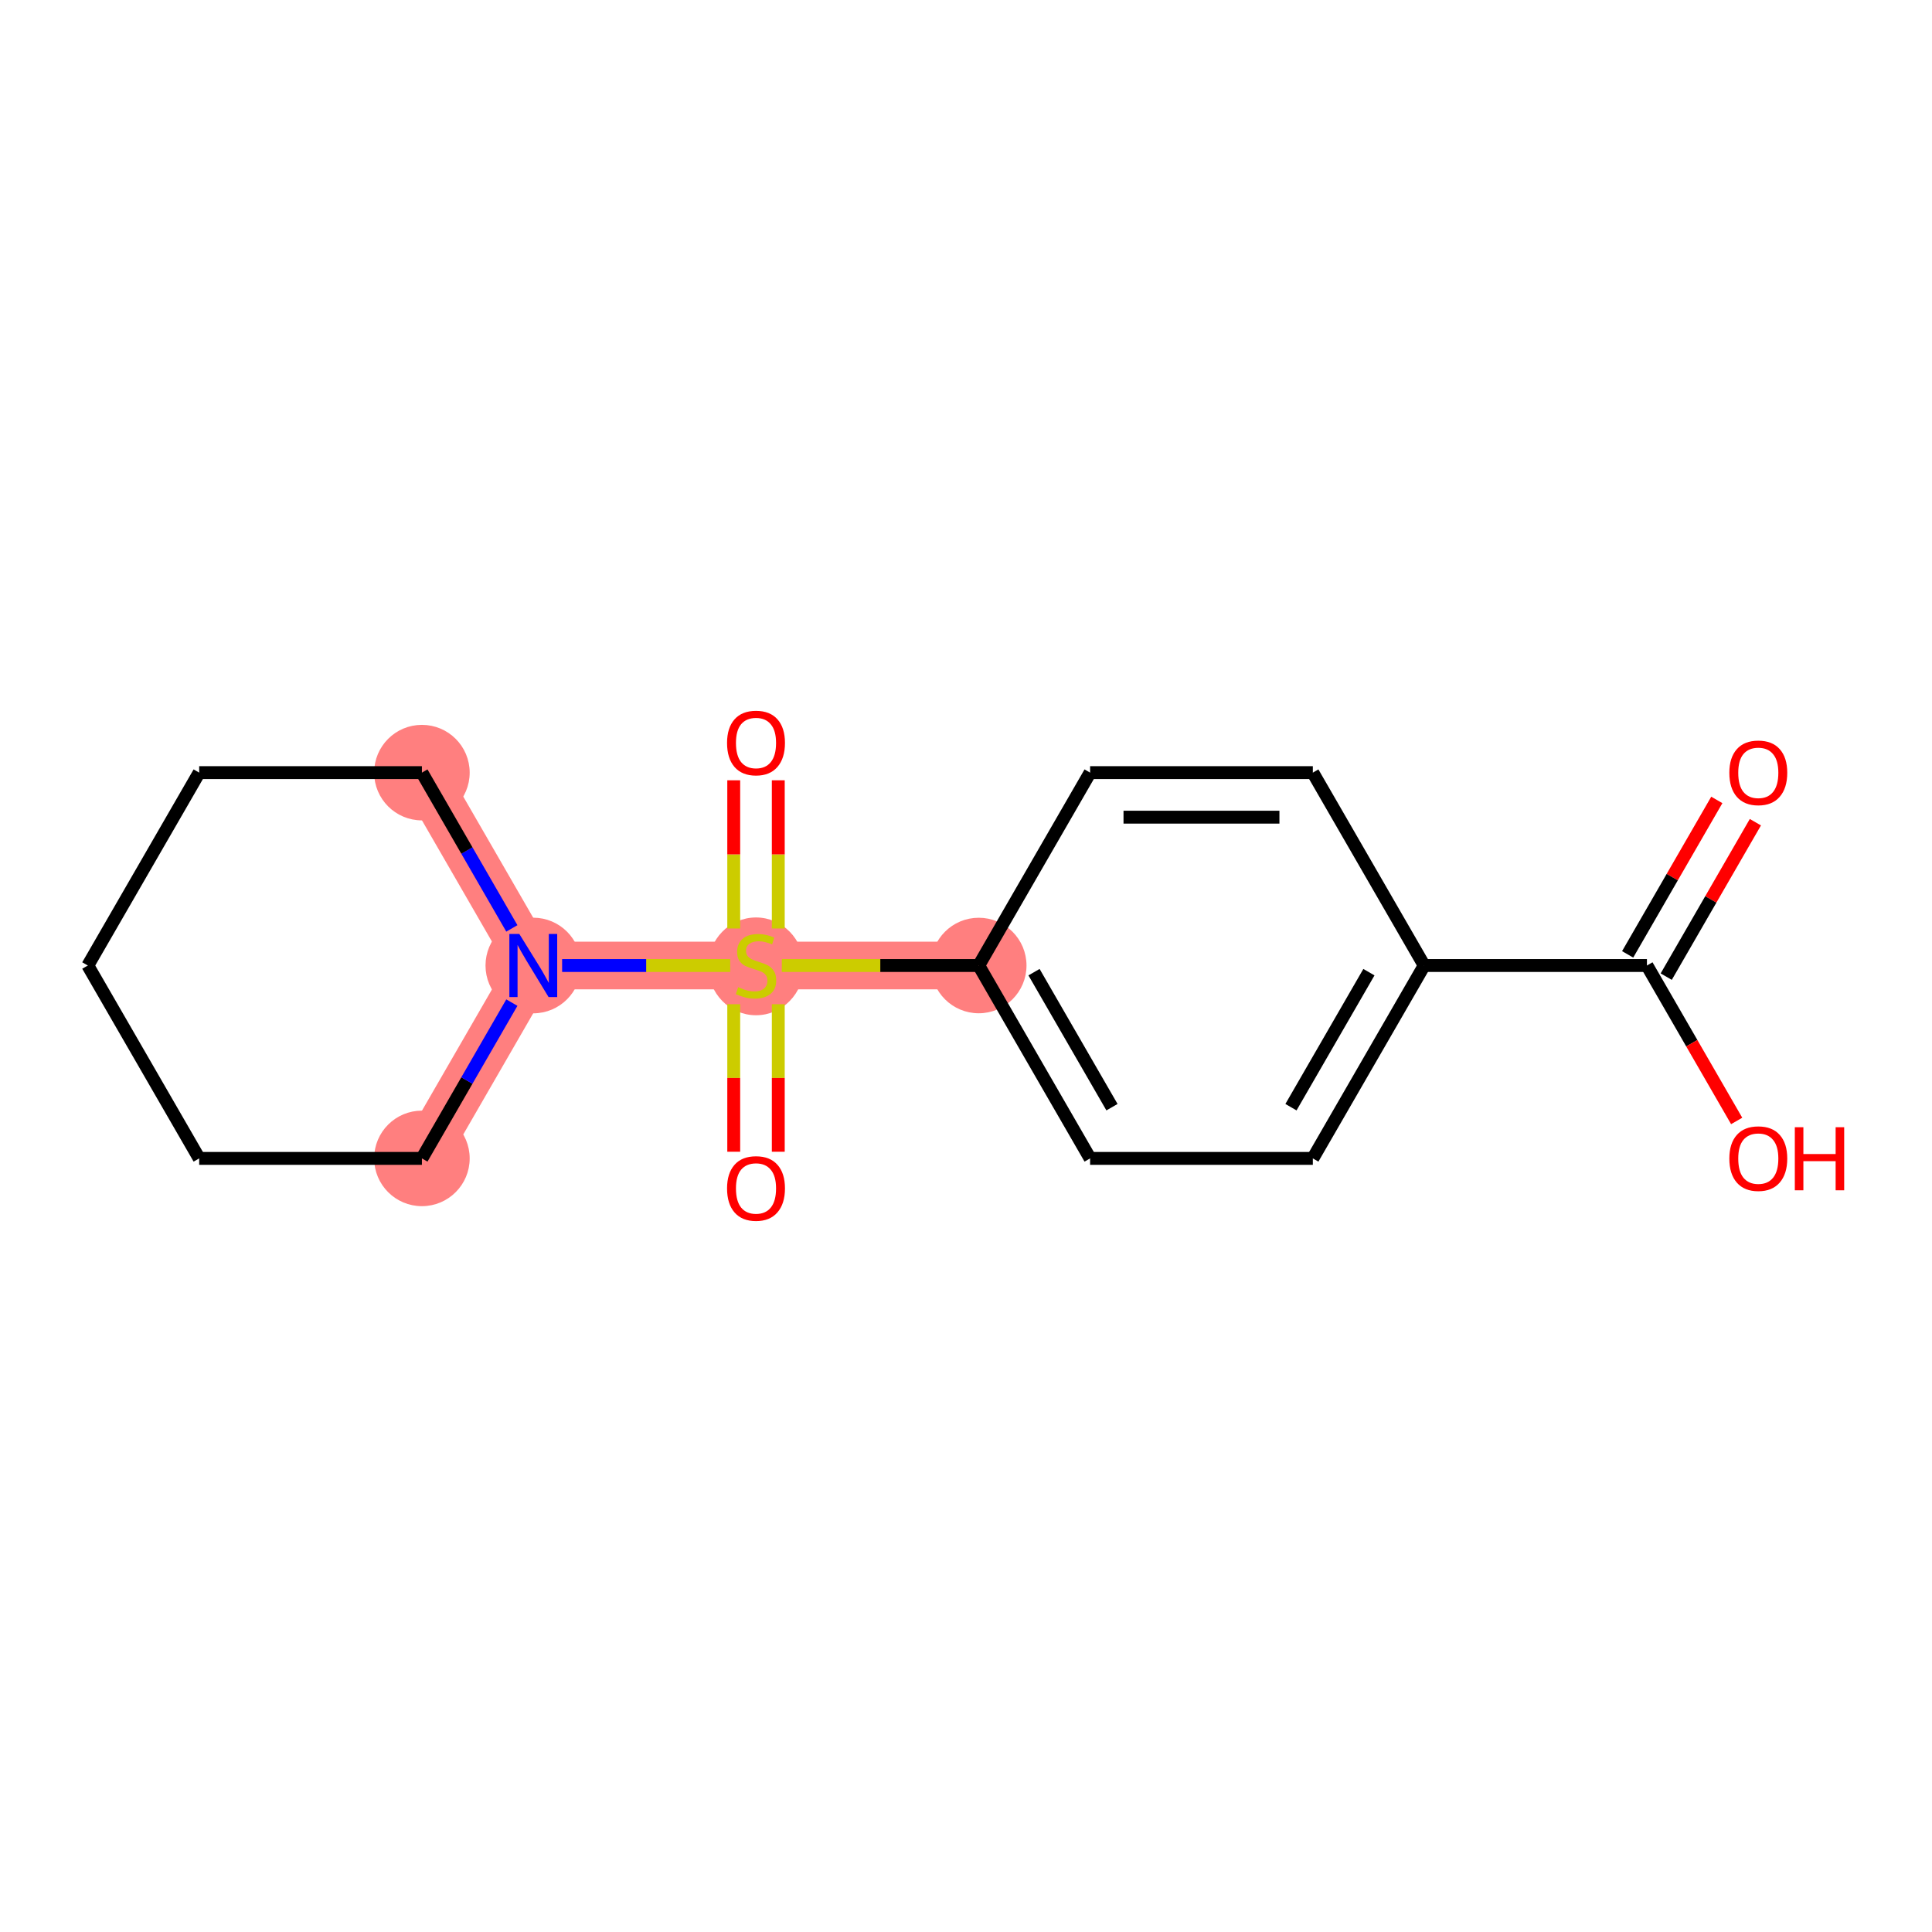 <?xml version='1.0' encoding='iso-8859-1'?>
<svg version='1.1' baseProfile='full'
              xmlns='http://www.w3.org/2000/svg'
                      xmlns:rdkit='http://www.rdkit.org/xml'
                      xmlns:xlink='http://www.w3.org/1999/xlink'
                  xml:space='preserve'
width='300px' height='300px' viewBox='0 0 300 300'>
<!-- END OF HEADER -->
<rect style='opacity:1.0;fill:#FFFFFF;stroke:none' width='300' height='300' x='0' y='0'> </rect>
<rect style='opacity:1.0;fill:#FFFFFF;stroke:none' width='300' height='300' x='0' y='0'> </rect>
<path d='M 151.978,149.924 L 117.393,149.924' style='fill:none;fill-rule:evenodd;stroke:#FF7F7F;stroke-width:7.4px;stroke-linecap:butt;stroke-linejoin:miter;stroke-opacity:1' />
<path d='M 117.393,149.924 L 82.807,149.924' style='fill:none;fill-rule:evenodd;stroke:#FF7F7F;stroke-width:7.4px;stroke-linecap:butt;stroke-linejoin:miter;stroke-opacity:1' />
<path d='M 82.807,149.924 L 65.515,119.972' style='fill:none;fill-rule:evenodd;stroke:#FF7F7F;stroke-width:7.4px;stroke-linecap:butt;stroke-linejoin:miter;stroke-opacity:1' />
<path d='M 82.807,149.924 L 65.515,179.876' style='fill:none;fill-rule:evenodd;stroke:#FF7F7F;stroke-width:7.4px;stroke-linecap:butt;stroke-linejoin:miter;stroke-opacity:1' />
<ellipse cx='151.978' cy='149.924' rx='6.917' ry='6.917'  style='fill:#FF7F7F;fill-rule:evenodd;stroke:#FF7F7F;stroke-width:1.0px;stroke-linecap:butt;stroke-linejoin:miter;stroke-opacity:1' />
<ellipse cx='117.393' cy='150.055' rx='6.917' ry='7.092'  style='fill:#FF7F7F;fill-rule:evenodd;stroke:#FF7F7F;stroke-width:1.0px;stroke-linecap:butt;stroke-linejoin:miter;stroke-opacity:1' />
<ellipse cx='82.807' cy='149.924' rx='6.917' ry='6.926'  style='fill:#FF7F7F;fill-rule:evenodd;stroke:#FF7F7F;stroke-width:1.0px;stroke-linecap:butt;stroke-linejoin:miter;stroke-opacity:1' />
<ellipse cx='65.515' cy='119.972' rx='6.917' ry='6.917'  style='fill:#FF7F7F;fill-rule:evenodd;stroke:#FF7F7F;stroke-width:1.0px;stroke-linecap:butt;stroke-linejoin:miter;stroke-opacity:1' />
<ellipse cx='65.515' cy='179.876' rx='6.917' ry='6.917'  style='fill:#FF7F7F;fill-rule:evenodd;stroke:#FF7F7F;stroke-width:1.0px;stroke-linecap:butt;stroke-linejoin:miter;stroke-opacity:1' />
<path class='bond-0 atom-0 atom-1' d='M 266.586,124.212 L 259.663,136.203' style='fill:none;fill-rule:evenodd;stroke:#FF0000;stroke-width:2.0px;stroke-linecap:butt;stroke-linejoin:miter;stroke-opacity:1' />
<path class='bond-0 atom-0 atom-1' d='M 259.663,136.203 L 252.74,148.195' style='fill:none;fill-rule:evenodd;stroke:#000000;stroke-width:2.0px;stroke-linecap:butt;stroke-linejoin:miter;stroke-opacity:1' />
<path class='bond-0 atom-0 atom-1' d='M 272.576,127.671 L 265.653,139.662' style='fill:none;fill-rule:evenodd;stroke:#FF0000;stroke-width:2.0px;stroke-linecap:butt;stroke-linejoin:miter;stroke-opacity:1' />
<path class='bond-0 atom-0 atom-1' d='M 265.653,139.662 L 258.73,151.653' style='fill:none;fill-rule:evenodd;stroke:#000000;stroke-width:2.0px;stroke-linecap:butt;stroke-linejoin:miter;stroke-opacity:1' />
<path class='bond-1 atom-1 atom-2' d='M 255.735,149.924 L 262.702,161.991' style='fill:none;fill-rule:evenodd;stroke:#000000;stroke-width:2.0px;stroke-linecap:butt;stroke-linejoin:miter;stroke-opacity:1' />
<path class='bond-1 atom-1 atom-2' d='M 262.702,161.991 L 269.669,174.059' style='fill:none;fill-rule:evenodd;stroke:#FF0000;stroke-width:2.0px;stroke-linecap:butt;stroke-linejoin:miter;stroke-opacity:1' />
<path class='bond-2 atom-1 atom-3' d='M 255.735,149.924 L 221.149,149.924' style='fill:none;fill-rule:evenodd;stroke:#000000;stroke-width:2.0px;stroke-linecap:butt;stroke-linejoin:miter;stroke-opacity:1' />
<path class='bond-3 atom-3 atom-4' d='M 221.149,149.924 L 203.857,179.876' style='fill:none;fill-rule:evenodd;stroke:#000000;stroke-width:2.0px;stroke-linecap:butt;stroke-linejoin:miter;stroke-opacity:1' />
<path class='bond-3 atom-3 atom-4' d='M 212.565,150.958 L 200.46,171.924' style='fill:none;fill-rule:evenodd;stroke:#000000;stroke-width:2.0px;stroke-linecap:butt;stroke-linejoin:miter;stroke-opacity:1' />
<path class='bond-17 atom-17 atom-3' d='M 203.857,119.972 L 221.149,149.924' style='fill:none;fill-rule:evenodd;stroke:#000000;stroke-width:2.0px;stroke-linecap:butt;stroke-linejoin:miter;stroke-opacity:1' />
<path class='bond-4 atom-4 atom-5' d='M 203.857,179.876 L 169.271,179.876' style='fill:none;fill-rule:evenodd;stroke:#000000;stroke-width:2.0px;stroke-linecap:butt;stroke-linejoin:miter;stroke-opacity:1' />
<path class='bond-5 atom-5 atom-6' d='M 169.271,179.876 L 151.978,149.924' style='fill:none;fill-rule:evenodd;stroke:#000000;stroke-width:2.0px;stroke-linecap:butt;stroke-linejoin:miter;stroke-opacity:1' />
<path class='bond-5 atom-5 atom-6' d='M 172.668,171.924 L 160.563,150.958' style='fill:none;fill-rule:evenodd;stroke:#000000;stroke-width:2.0px;stroke-linecap:butt;stroke-linejoin:miter;stroke-opacity:1' />
<path class='bond-6 atom-6 atom-7' d='M 151.978,149.924 L 136.688,149.924' style='fill:none;fill-rule:evenodd;stroke:#000000;stroke-width:2.0px;stroke-linecap:butt;stroke-linejoin:miter;stroke-opacity:1' />
<path class='bond-6 atom-6 atom-7' d='M 136.688,149.924 L 121.398,149.924' style='fill:none;fill-rule:evenodd;stroke:#CCCC00;stroke-width:2.0px;stroke-linecap:butt;stroke-linejoin:miter;stroke-opacity:1' />
<path class='bond-15 atom-6 atom-16' d='M 151.978,149.924 L 169.271,119.972' style='fill:none;fill-rule:evenodd;stroke:#000000;stroke-width:2.0px;stroke-linecap:butt;stroke-linejoin:miter;stroke-opacity:1' />
<path class='bond-7 atom-7 atom-8' d='M 120.851,144.176 L 120.851,132.67' style='fill:none;fill-rule:evenodd;stroke:#CCCC00;stroke-width:2.0px;stroke-linecap:butt;stroke-linejoin:miter;stroke-opacity:1' />
<path class='bond-7 atom-7 atom-8' d='M 120.851,132.67 L 120.851,121.164' style='fill:none;fill-rule:evenodd;stroke:#FF0000;stroke-width:2.0px;stroke-linecap:butt;stroke-linejoin:miter;stroke-opacity:1' />
<path class='bond-7 atom-7 atom-8' d='M 113.934,144.176 L 113.934,132.67' style='fill:none;fill-rule:evenodd;stroke:#CCCC00;stroke-width:2.0px;stroke-linecap:butt;stroke-linejoin:miter;stroke-opacity:1' />
<path class='bond-7 atom-7 atom-8' d='M 113.934,132.67 L 113.934,121.164' style='fill:none;fill-rule:evenodd;stroke:#FF0000;stroke-width:2.0px;stroke-linecap:butt;stroke-linejoin:miter;stroke-opacity:1' />
<path class='bond-8 atom-7 atom-9' d='M 113.934,155.935 L 113.934,167.389' style='fill:none;fill-rule:evenodd;stroke:#CCCC00;stroke-width:2.0px;stroke-linecap:butt;stroke-linejoin:miter;stroke-opacity:1' />
<path class='bond-8 atom-7 atom-9' d='M 113.934,167.389 L 113.934,178.842' style='fill:none;fill-rule:evenodd;stroke:#FF0000;stroke-width:2.0px;stroke-linecap:butt;stroke-linejoin:miter;stroke-opacity:1' />
<path class='bond-8 atom-7 atom-9' d='M 120.851,155.935 L 120.851,167.389' style='fill:none;fill-rule:evenodd;stroke:#CCCC00;stroke-width:2.0px;stroke-linecap:butt;stroke-linejoin:miter;stroke-opacity:1' />
<path class='bond-8 atom-7 atom-9' d='M 120.851,167.389 L 120.851,178.842' style='fill:none;fill-rule:evenodd;stroke:#FF0000;stroke-width:2.0px;stroke-linecap:butt;stroke-linejoin:miter;stroke-opacity:1' />
<path class='bond-9 atom-7 atom-10' d='M 113.388,149.924 L 100.337,149.924' style='fill:none;fill-rule:evenodd;stroke:#CCCC00;stroke-width:2.0px;stroke-linecap:butt;stroke-linejoin:miter;stroke-opacity:1' />
<path class='bond-9 atom-7 atom-10' d='M 100.337,149.924 L 87.286,149.924' style='fill:none;fill-rule:evenodd;stroke:#0000FF;stroke-width:2.0px;stroke-linecap:butt;stroke-linejoin:miter;stroke-opacity:1' />
<path class='bond-10 atom-10 atom-11' d='M 79.481,144.162 L 72.498,132.067' style='fill:none;fill-rule:evenodd;stroke:#0000FF;stroke-width:2.0px;stroke-linecap:butt;stroke-linejoin:miter;stroke-opacity:1' />
<path class='bond-10 atom-10 atom-11' d='M 72.498,132.067 L 65.515,119.972' style='fill:none;fill-rule:evenodd;stroke:#000000;stroke-width:2.0px;stroke-linecap:butt;stroke-linejoin:miter;stroke-opacity:1' />
<path class='bond-18 atom-15 atom-10' d='M 65.515,179.876 L 72.498,167.781' style='fill:none;fill-rule:evenodd;stroke:#000000;stroke-width:2.0px;stroke-linecap:butt;stroke-linejoin:miter;stroke-opacity:1' />
<path class='bond-18 atom-15 atom-10' d='M 72.498,167.781 L 79.481,155.686' style='fill:none;fill-rule:evenodd;stroke:#0000FF;stroke-width:2.0px;stroke-linecap:butt;stroke-linejoin:miter;stroke-opacity:1' />
<path class='bond-11 atom-11 atom-12' d='M 65.515,119.972 L 30.929,119.972' style='fill:none;fill-rule:evenodd;stroke:#000000;stroke-width:2.0px;stroke-linecap:butt;stroke-linejoin:miter;stroke-opacity:1' />
<path class='bond-12 atom-12 atom-13' d='M 30.929,119.972 L 13.636,149.924' style='fill:none;fill-rule:evenodd;stroke:#000000;stroke-width:2.0px;stroke-linecap:butt;stroke-linejoin:miter;stroke-opacity:1' />
<path class='bond-13 atom-13 atom-14' d='M 13.636,149.924 L 30.929,179.876' style='fill:none;fill-rule:evenodd;stroke:#000000;stroke-width:2.0px;stroke-linecap:butt;stroke-linejoin:miter;stroke-opacity:1' />
<path class='bond-14 atom-14 atom-15' d='M 30.929,179.876 L 65.515,179.876' style='fill:none;fill-rule:evenodd;stroke:#000000;stroke-width:2.0px;stroke-linecap:butt;stroke-linejoin:miter;stroke-opacity:1' />
<path class='bond-16 atom-16 atom-17' d='M 169.271,119.972 L 203.857,119.972' style='fill:none;fill-rule:evenodd;stroke:#000000;stroke-width:2.0px;stroke-linecap:butt;stroke-linejoin:miter;stroke-opacity:1' />
<path class='bond-16 atom-16 atom-17' d='M 174.459,126.889 L 198.669,126.889' style='fill:none;fill-rule:evenodd;stroke:#000000;stroke-width:2.0px;stroke-linecap:butt;stroke-linejoin:miter;stroke-opacity:1' />
<path  class='atom-0' d='M 268.531 120
Q 268.531 117.648, 269.693 116.334
Q 270.856 115.019, 273.027 115.019
Q 275.199 115.019, 276.362 116.334
Q 277.524 117.648, 277.524 120
Q 277.524 122.379, 276.348 123.735
Q 275.172 125.077, 273.027 125.077
Q 270.869 125.077, 269.693 123.735
Q 268.531 122.393, 268.531 120
M 273.027 123.97
Q 274.522 123.97, 275.324 122.974
Q 276.14 121.964, 276.14 120
Q 276.14 118.077, 275.324 117.108
Q 274.522 116.126, 273.027 116.126
Q 271.533 116.126, 270.717 117.094
Q 269.915 118.063, 269.915 120
Q 269.915 121.978, 270.717 122.974
Q 271.533 123.97, 273.027 123.97
' fill='#FF0000'/>
<path  class='atom-2' d='M 268.531 179.903
Q 268.531 177.552, 269.693 176.237
Q 270.856 174.923, 273.027 174.923
Q 275.199 174.923, 276.362 176.237
Q 277.524 177.552, 277.524 179.903
Q 277.524 182.283, 276.348 183.639
Q 275.172 184.981, 273.027 184.981
Q 270.869 184.981, 269.693 183.639
Q 268.531 182.297, 268.531 179.903
M 273.027 183.874
Q 274.522 183.874, 275.324 182.878
Q 276.14 181.868, 276.14 179.903
Q 276.14 177.981, 275.324 177.012
Q 274.522 176.03, 273.027 176.03
Q 271.533 176.03, 270.717 176.998
Q 269.915 177.967, 269.915 179.903
Q 269.915 181.882, 270.717 182.878
Q 271.533 183.874, 273.027 183.874
' fill='#FF0000'/>
<path  class='atom-2' d='M 278.699 175.034
L 280.028 175.034
L 280.028 179.198
L 285.036 179.198
L 285.036 175.034
L 286.364 175.034
L 286.364 184.828
L 285.036 184.828
L 285.036 180.305
L 280.028 180.305
L 280.028 184.828
L 278.699 184.828
L 278.699 175.034
' fill='#FF0000'/>
<path  class='atom-7' d='M 114.626 153.286
Q 114.737 153.327, 115.193 153.521
Q 115.65 153.714, 116.148 153.839
Q 116.66 153.95, 117.158 153.95
Q 118.085 153.95, 118.624 153.507
Q 119.164 153.05, 119.164 152.262
Q 119.164 151.722, 118.887 151.39
Q 118.624 151.058, 118.209 150.878
Q 117.794 150.699, 117.102 150.491
Q 116.231 150.228, 115.705 149.979
Q 115.193 149.73, 114.82 149.205
Q 114.46 148.679, 114.46 147.793
Q 114.46 146.562, 115.29 145.801
Q 116.134 145.04, 117.794 145.04
Q 118.928 145.04, 120.215 145.58
L 119.897 146.645
Q 118.721 146.161, 117.836 146.161
Q 116.881 146.161, 116.355 146.562
Q 115.83 146.95, 115.843 147.627
Q 115.843 148.153, 116.106 148.471
Q 116.383 148.79, 116.77 148.969
Q 117.171 149.149, 117.836 149.357
Q 118.721 149.633, 119.247 149.91
Q 119.772 150.187, 120.146 150.754
Q 120.533 151.307, 120.533 152.262
Q 120.533 153.618, 119.62 154.351
Q 118.721 155.07, 117.213 155.07
Q 116.341 155.07, 115.677 154.877
Q 115.027 154.697, 114.252 154.379
L 114.626 153.286
' fill='#CCCC00'/>
<path  class='atom-8' d='M 112.897 115.366
Q 112.897 113.014, 114.059 111.7
Q 115.221 110.386, 117.393 110.386
Q 119.565 110.386, 120.727 111.7
Q 121.889 113.014, 121.889 115.366
Q 121.889 117.746, 120.713 119.101
Q 119.537 120.443, 117.393 120.443
Q 115.235 120.443, 114.059 119.101
Q 112.897 117.759, 112.897 115.366
M 117.393 119.337
Q 118.887 119.337, 119.689 118.34
Q 120.506 117.331, 120.506 115.366
Q 120.506 113.443, 119.689 112.475
Q 118.887 111.493, 117.393 111.493
Q 115.899 111.493, 115.082 112.461
Q 114.28 113.429, 114.28 115.366
Q 114.28 117.344, 115.082 118.34
Q 115.899 119.337, 117.393 119.337
' fill='#FF0000'/>
<path  class='atom-9' d='M 112.897 184.537
Q 112.897 182.185, 114.059 180.871
Q 115.221 179.557, 117.393 179.557
Q 119.565 179.557, 120.727 180.871
Q 121.889 182.185, 121.889 184.537
Q 121.889 186.917, 120.713 188.272
Q 119.537 189.614, 117.393 189.614
Q 115.235 189.614, 114.059 188.272
Q 112.897 186.93, 112.897 184.537
M 117.393 188.507
Q 118.887 188.507, 119.689 187.511
Q 120.506 186.502, 120.506 184.537
Q 120.506 182.614, 119.689 181.646
Q 118.887 180.663, 117.393 180.663
Q 115.899 180.663, 115.082 181.632
Q 114.28 182.6, 114.28 184.537
Q 114.28 186.515, 115.082 187.511
Q 115.899 188.507, 117.393 188.507
' fill='#FF0000'/>
<path  class='atom-10' d='M 80.642 145.027
L 83.852 150.214
Q 84.17 150.726, 84.682 151.653
Q 85.194 152.58, 85.221 152.635
L 85.221 145.027
L 86.522 145.027
L 86.522 154.821
L 85.18 154.821
L 81.735 149.149
Q 81.334 148.485, 80.905 147.724
Q 80.49 146.963, 80.366 146.728
L 80.366 154.821
L 79.093 154.821
L 79.093 145.027
L 80.642 145.027
' fill='#0000FF'/>
</svg>
